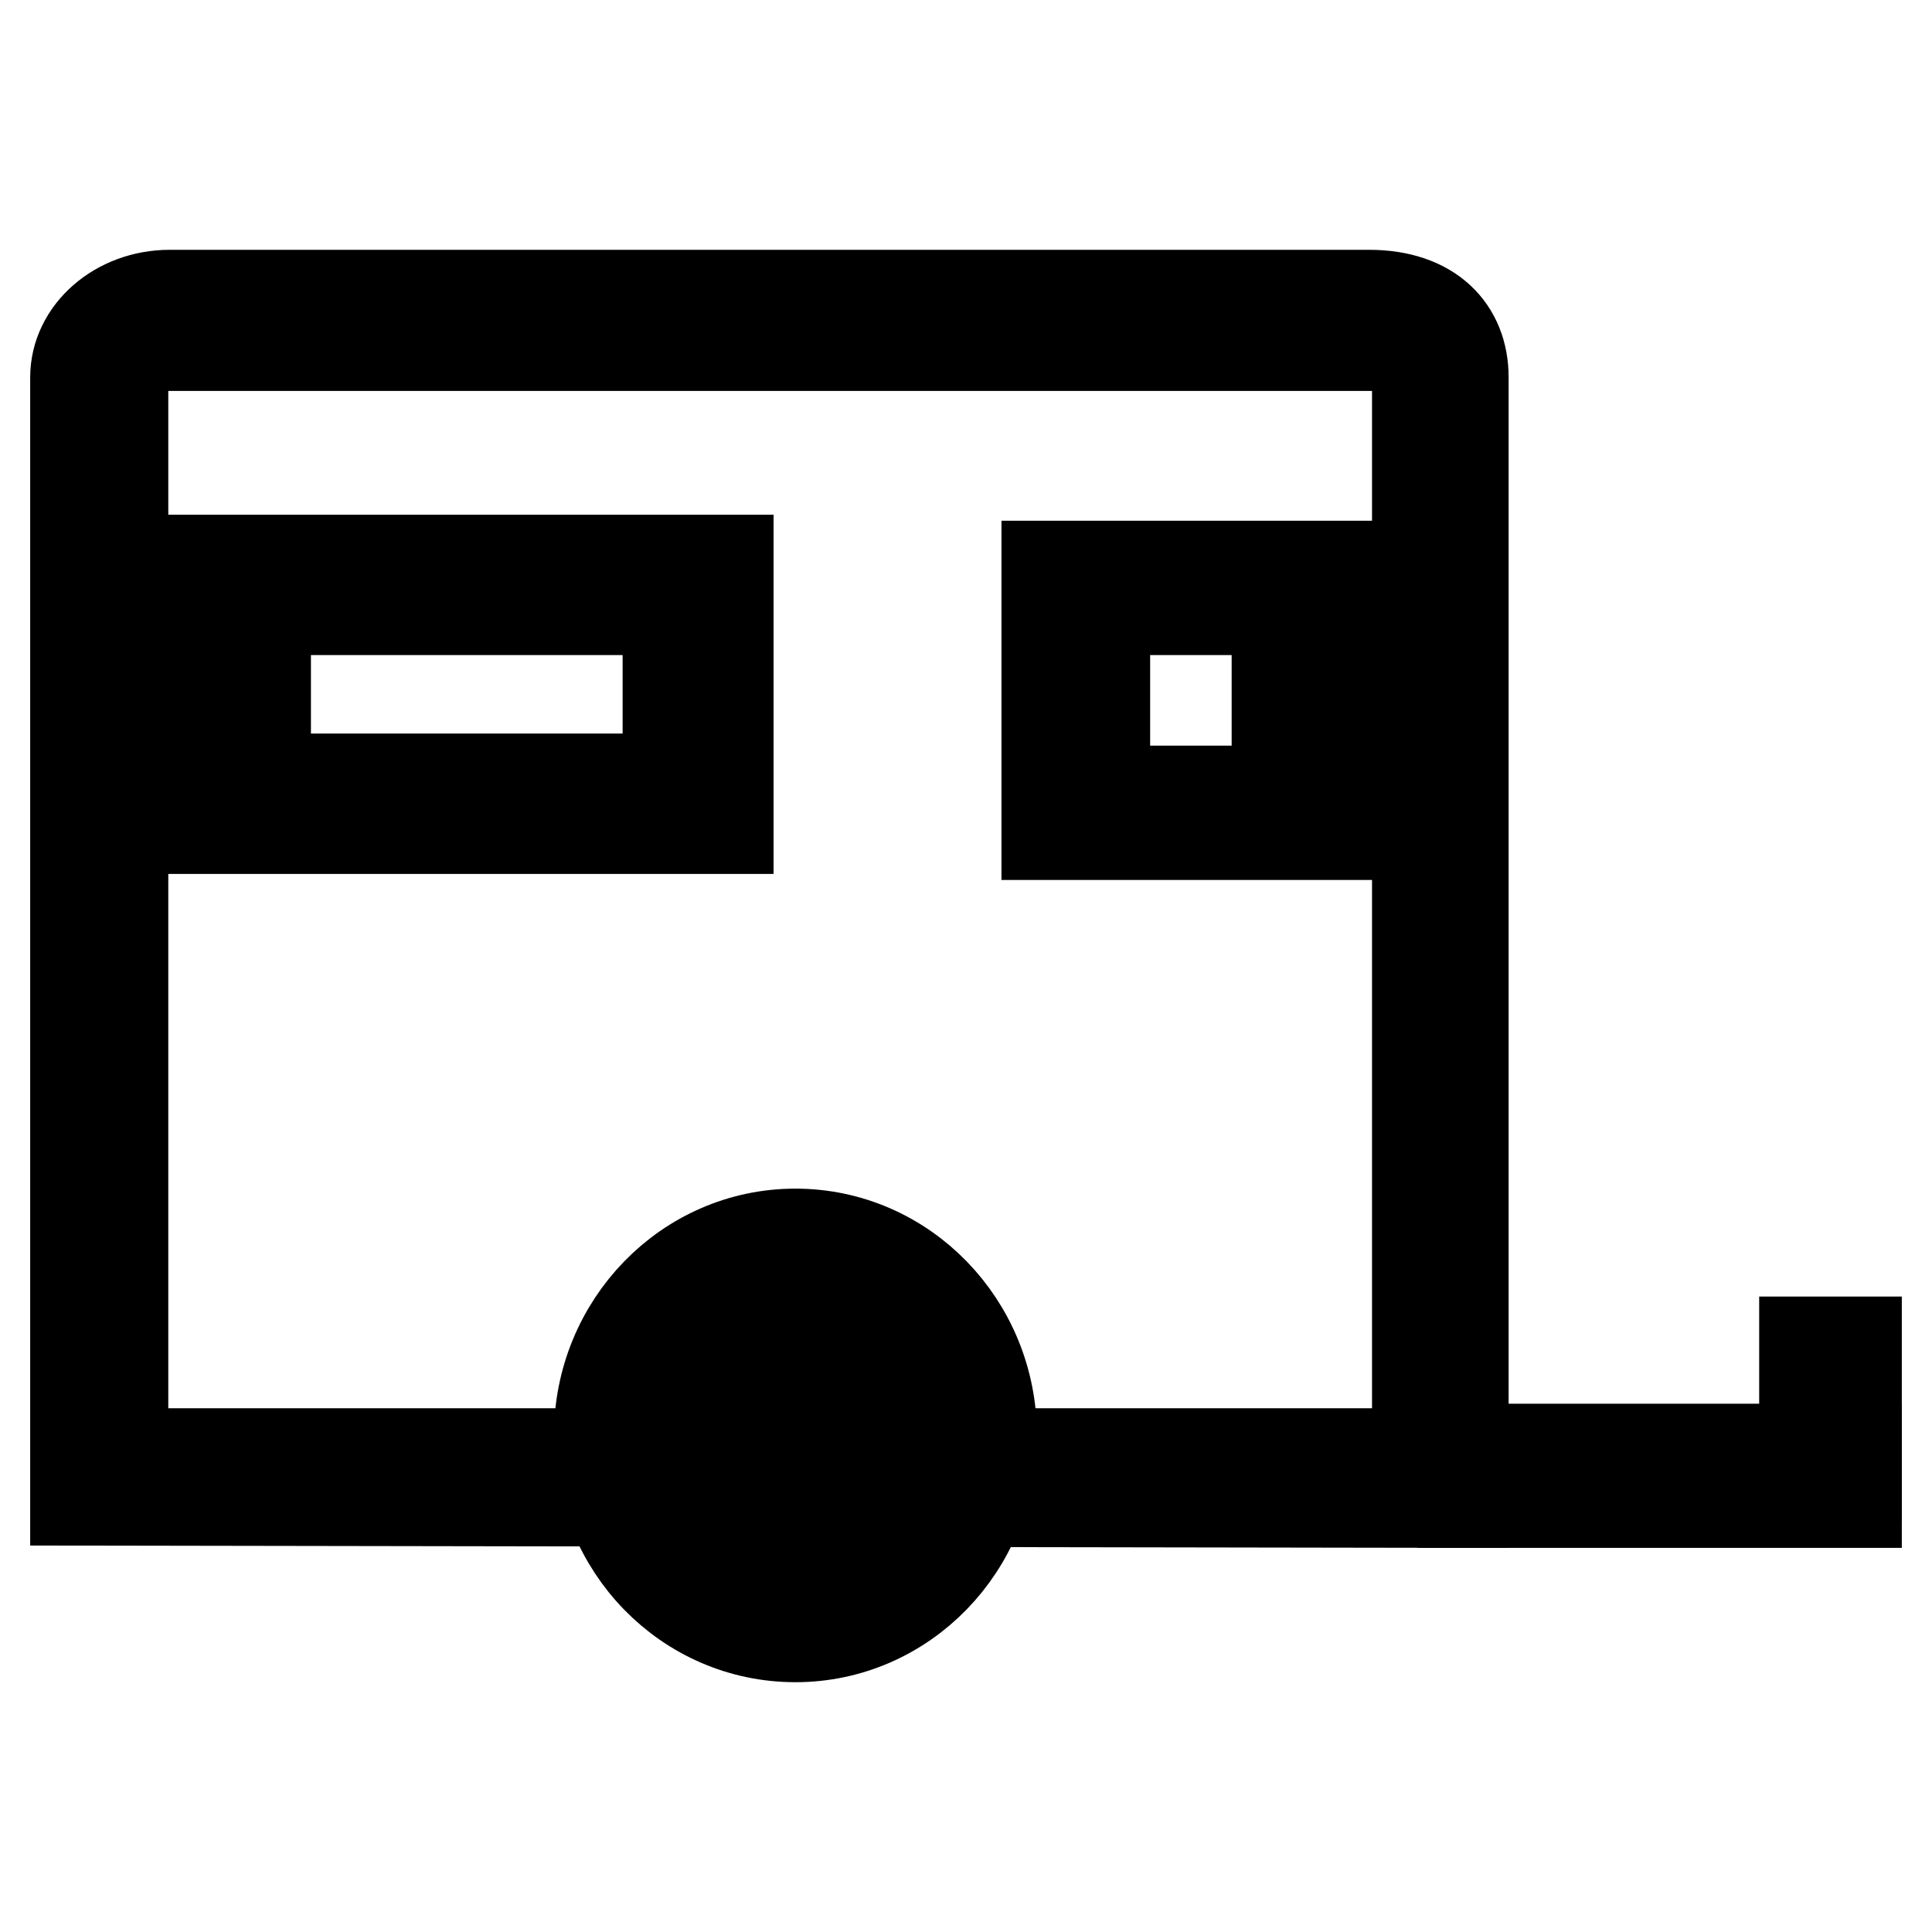 <?xml version="1.0" encoding="utf-8"?>
<!-- Svg Vector Icons : http://www.onlinewebfonts.com/icon -->
<!DOCTYPE svg PUBLIC "-//W3C//DTD SVG 1.1//EN" "http://www.w3.org/Graphics/SVG/1.1/DTD/svg11.dtd">
<svg version="1.1" xmlns="http://www.w3.org/2000/svg" xmlns:xlink="http://www.w3.org/1999/xlink" x="0px" y="0px" viewBox="0 0 256 256" enable-background="new 0 0 256 256" xml:space="preserve">
<g> <path stroke-width="12" fill-opacity="0" stroke="#000000"  d="M187.8,192.6H16.3V50.8c0-2.1,2.2-5,4.7-5h162.7c2.5,0,4.1,2.2,4.1,5V192.6z M22.5,39.1 C15.6,39.1,10,44,10,50v148.8l183.9,0.3V50c0-6.3-4.3-10.9-12.5-10.9L22.5,39.1z"/> <path stroke-width="12" fill-opacity="0" stroke="#000000"  d="M131.4,190.2c0,14.7-11.6,26.7-26,26.7s-26-11.9-26-26.7c0-14.7,11.6-26.7,26-26.7S131.4,175.5,131.4,190.2 "/> <path stroke-width="12" fill-opacity="0" stroke="#000000"  d="M124.5,190.2c0,10.8-8.5,19.6-19.1,19.6c-10.5,0-19.1-8.8-19.1-19.6c0-10.8,8.5-19.6,19.1-19.6 C116,170.7,124.5,179.4,124.5,190.2"/> <path stroke-width="12" fill-opacity="0" stroke="#000000"  d="M114.1,190.2c0,4.9-3.9,8.9-8.7,8.9s-8.7-4-8.7-8.9c0-4.9,3.9-8.9,8.7-8.9S114.1,185.3,114.1,190.2  M193.9,199.1H246V192h-52.1V199.1z"/> <path stroke-width="12" fill-opacity="0" stroke="#000000"  d="M239.1,195.6h6.9v-17.8h-6.9V195.6z M27.1,74.2v35.6h69.4V74.2H27.1z M88.5,103.2H35.2V80.8h53.3V103.2z  M138.7,75v35.6h38.2V75H138.7z M169.2,104.8h-22.8v-24h22.8L169.2,104.8z"/></g>
</svg>